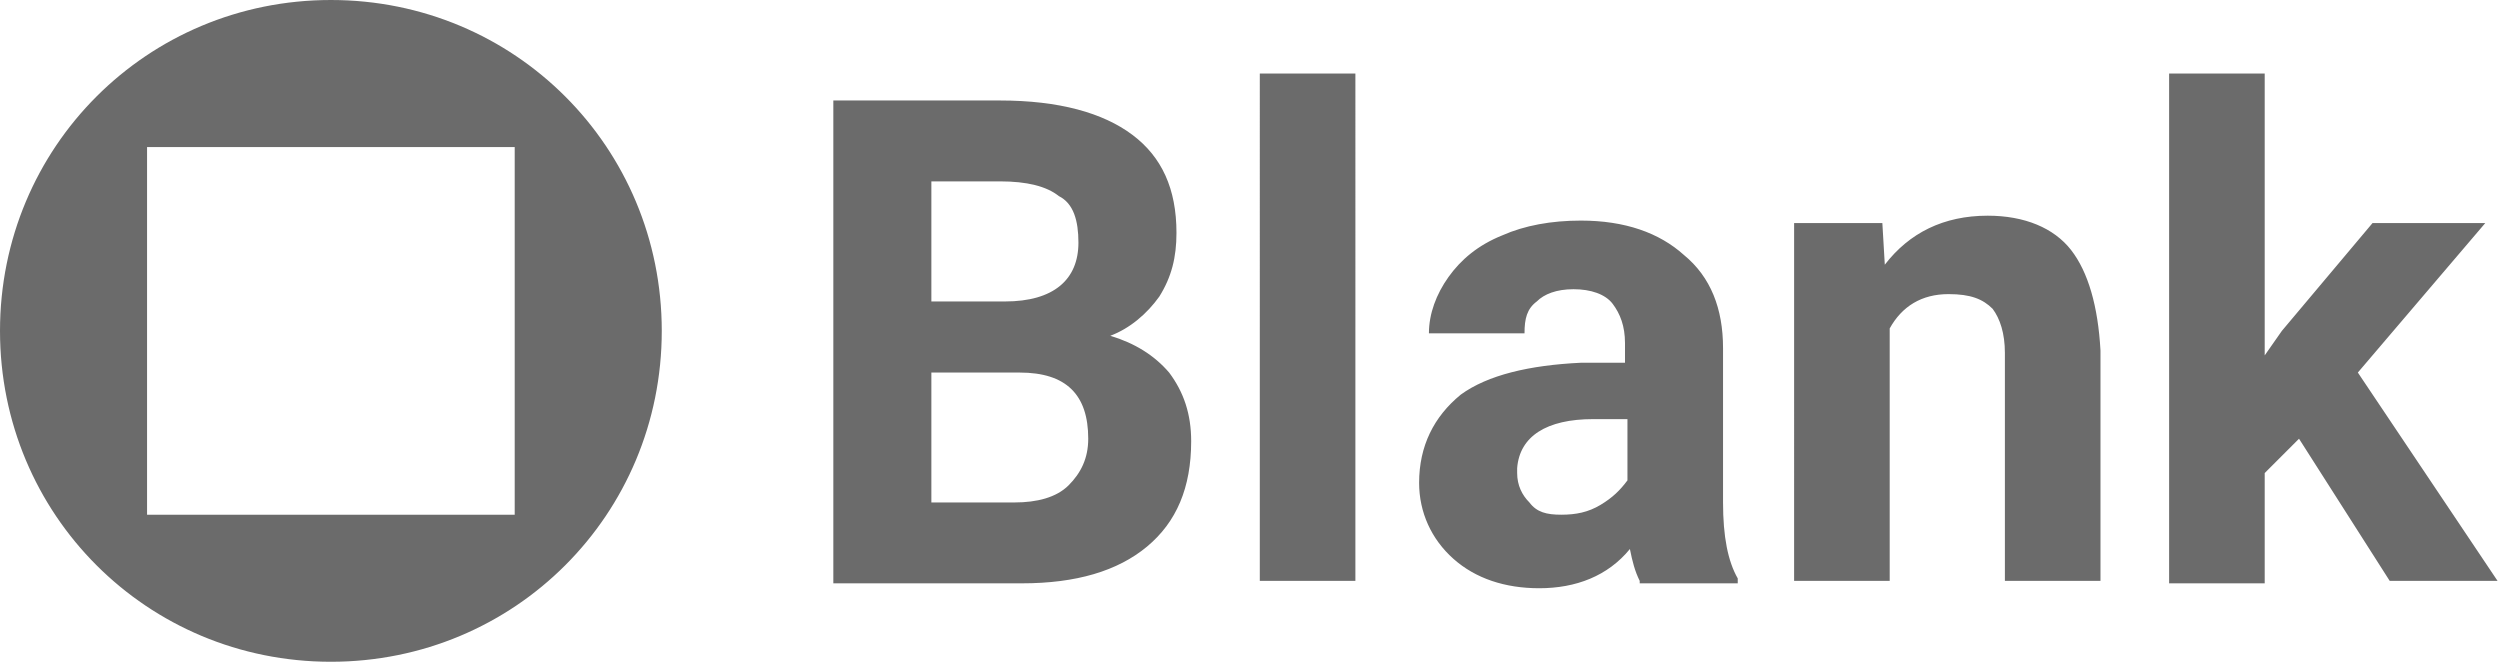 <?xml version="1.0" encoding="utf-8"?>
<!-- Generator: Adobe Illustrator 26.0.2, SVG Export Plug-In . SVG Version: 6.00 Build 0)  -->
<svg version="1.1" id="Calque_1" xmlns="http://www.w3.org/2000/svg" xmlns:xlink="http://www.w3.org/1999/xlink" x="0px" y="0px"
	 viewBox="0 0 102 27" style="enable-background:new 0 0 102 27;" xml:space="preserve">
<style type="text/css">
	.st0{fill-rule:evenodd;clip-rule:evenodd;fill:#6B6B6B;}
</style>
<path class="st0" d="M13.5,27C21,27,27,21,27,13.5C27,6,21,0,13.5,0C6,0,0,6,0,13.5C0,21,6,27,13.5,27z M21,6H6v15h15V6z M34,23.7
	V4.1h6.8c2.4,0,4.2,0.5,5.4,1.4c1.2,0.9,1.8,2.2,1.8,4c0,1-0.2,1.8-0.7,2.6c-0.5,0.7-1.2,1.3-2,1.6c1,0.3,1.8,0.8,2.4,1.5
	c0.6,0.8,0.9,1.7,0.9,2.8c0,1.9-0.6,3.3-1.8,4.3c-1.2,1-2.9,1.5-5.1,1.5H34z M38,15.2v5.3h3.4c0.9,0,1.7-0.2,2.2-0.7
	c0.5-0.5,0.8-1.1,0.8-1.9c0-1.8-0.9-2.7-2.8-2.7H38z M38,12.3h3c2,0,3-0.9,3-2.4C44,9,43.8,8.3,43.2,8c-0.5-0.4-1.3-0.6-2.4-0.6H38
	V12.3z M55.3,23.7h-3.9V3h3.9V23.7z M66.9,23.7c-0.2-0.4-0.3-0.8-0.4-1.3c-0.9,1.1-2.2,1.6-3.7,1.6c-1.4,0-2.6-0.4-3.5-1.2
	c-0.9-0.8-1.4-1.9-1.4-3.1c0-1.5,0.6-2.7,1.7-3.6c1.1-0.8,2.8-1.2,4.9-1.3h1.8V14c0-0.7-0.2-1.2-0.5-1.6c-0.3-0.4-0.9-0.6-1.6-0.6
	c-0.7,0-1.2,0.2-1.5,0.5c-0.4,0.3-0.5,0.7-0.5,1.3h-3.9c0-0.8,0.3-1.6,0.8-2.3c0.5-0.7,1.2-1.3,2.2-1.7c0.9-0.4,2-0.6,3.2-0.6
	c1.8,0,3.2,0.5,4.2,1.4c1.1,0.9,1.6,2.2,1.6,3.8v6.3c0,1.4,0.2,2.4,0.6,3.1v0.2H66.9z M63.7,21c0.6,0,1.1-0.1,1.6-0.4
	c0.5-0.3,0.8-0.6,1.1-1v-2.5h-1.4c-1.9,0-3,0.7-3.1,2l0,0.2c0,0.5,0.2,0.9,0.5,1.2C62.7,20.9,63.1,21,63.7,21z M76.8,9.1l0.1,1.7
	c1-1.3,2.4-2,4.2-2c1.5,0,2.7,0.5,3.4,1.4c0.7,0.9,1.1,2.3,1.2,4.1v9.4h-3.9v-9.3c0-0.8-0.2-1.4-0.5-1.8c-0.4-0.4-0.9-0.6-1.8-0.6
	c-1.1,0-1.9,0.5-2.4,1.4v10.3h-3.9V9.1H76.8z M93.8,17.9l-1.4,1.4v4.5h-3.9V3h3.9v11.5l0.7-1l3.7-4.4h4.6l-5.2,6.1l5.7,8.5h-4.4
	L93.8,17.9z"/>
</svg>
